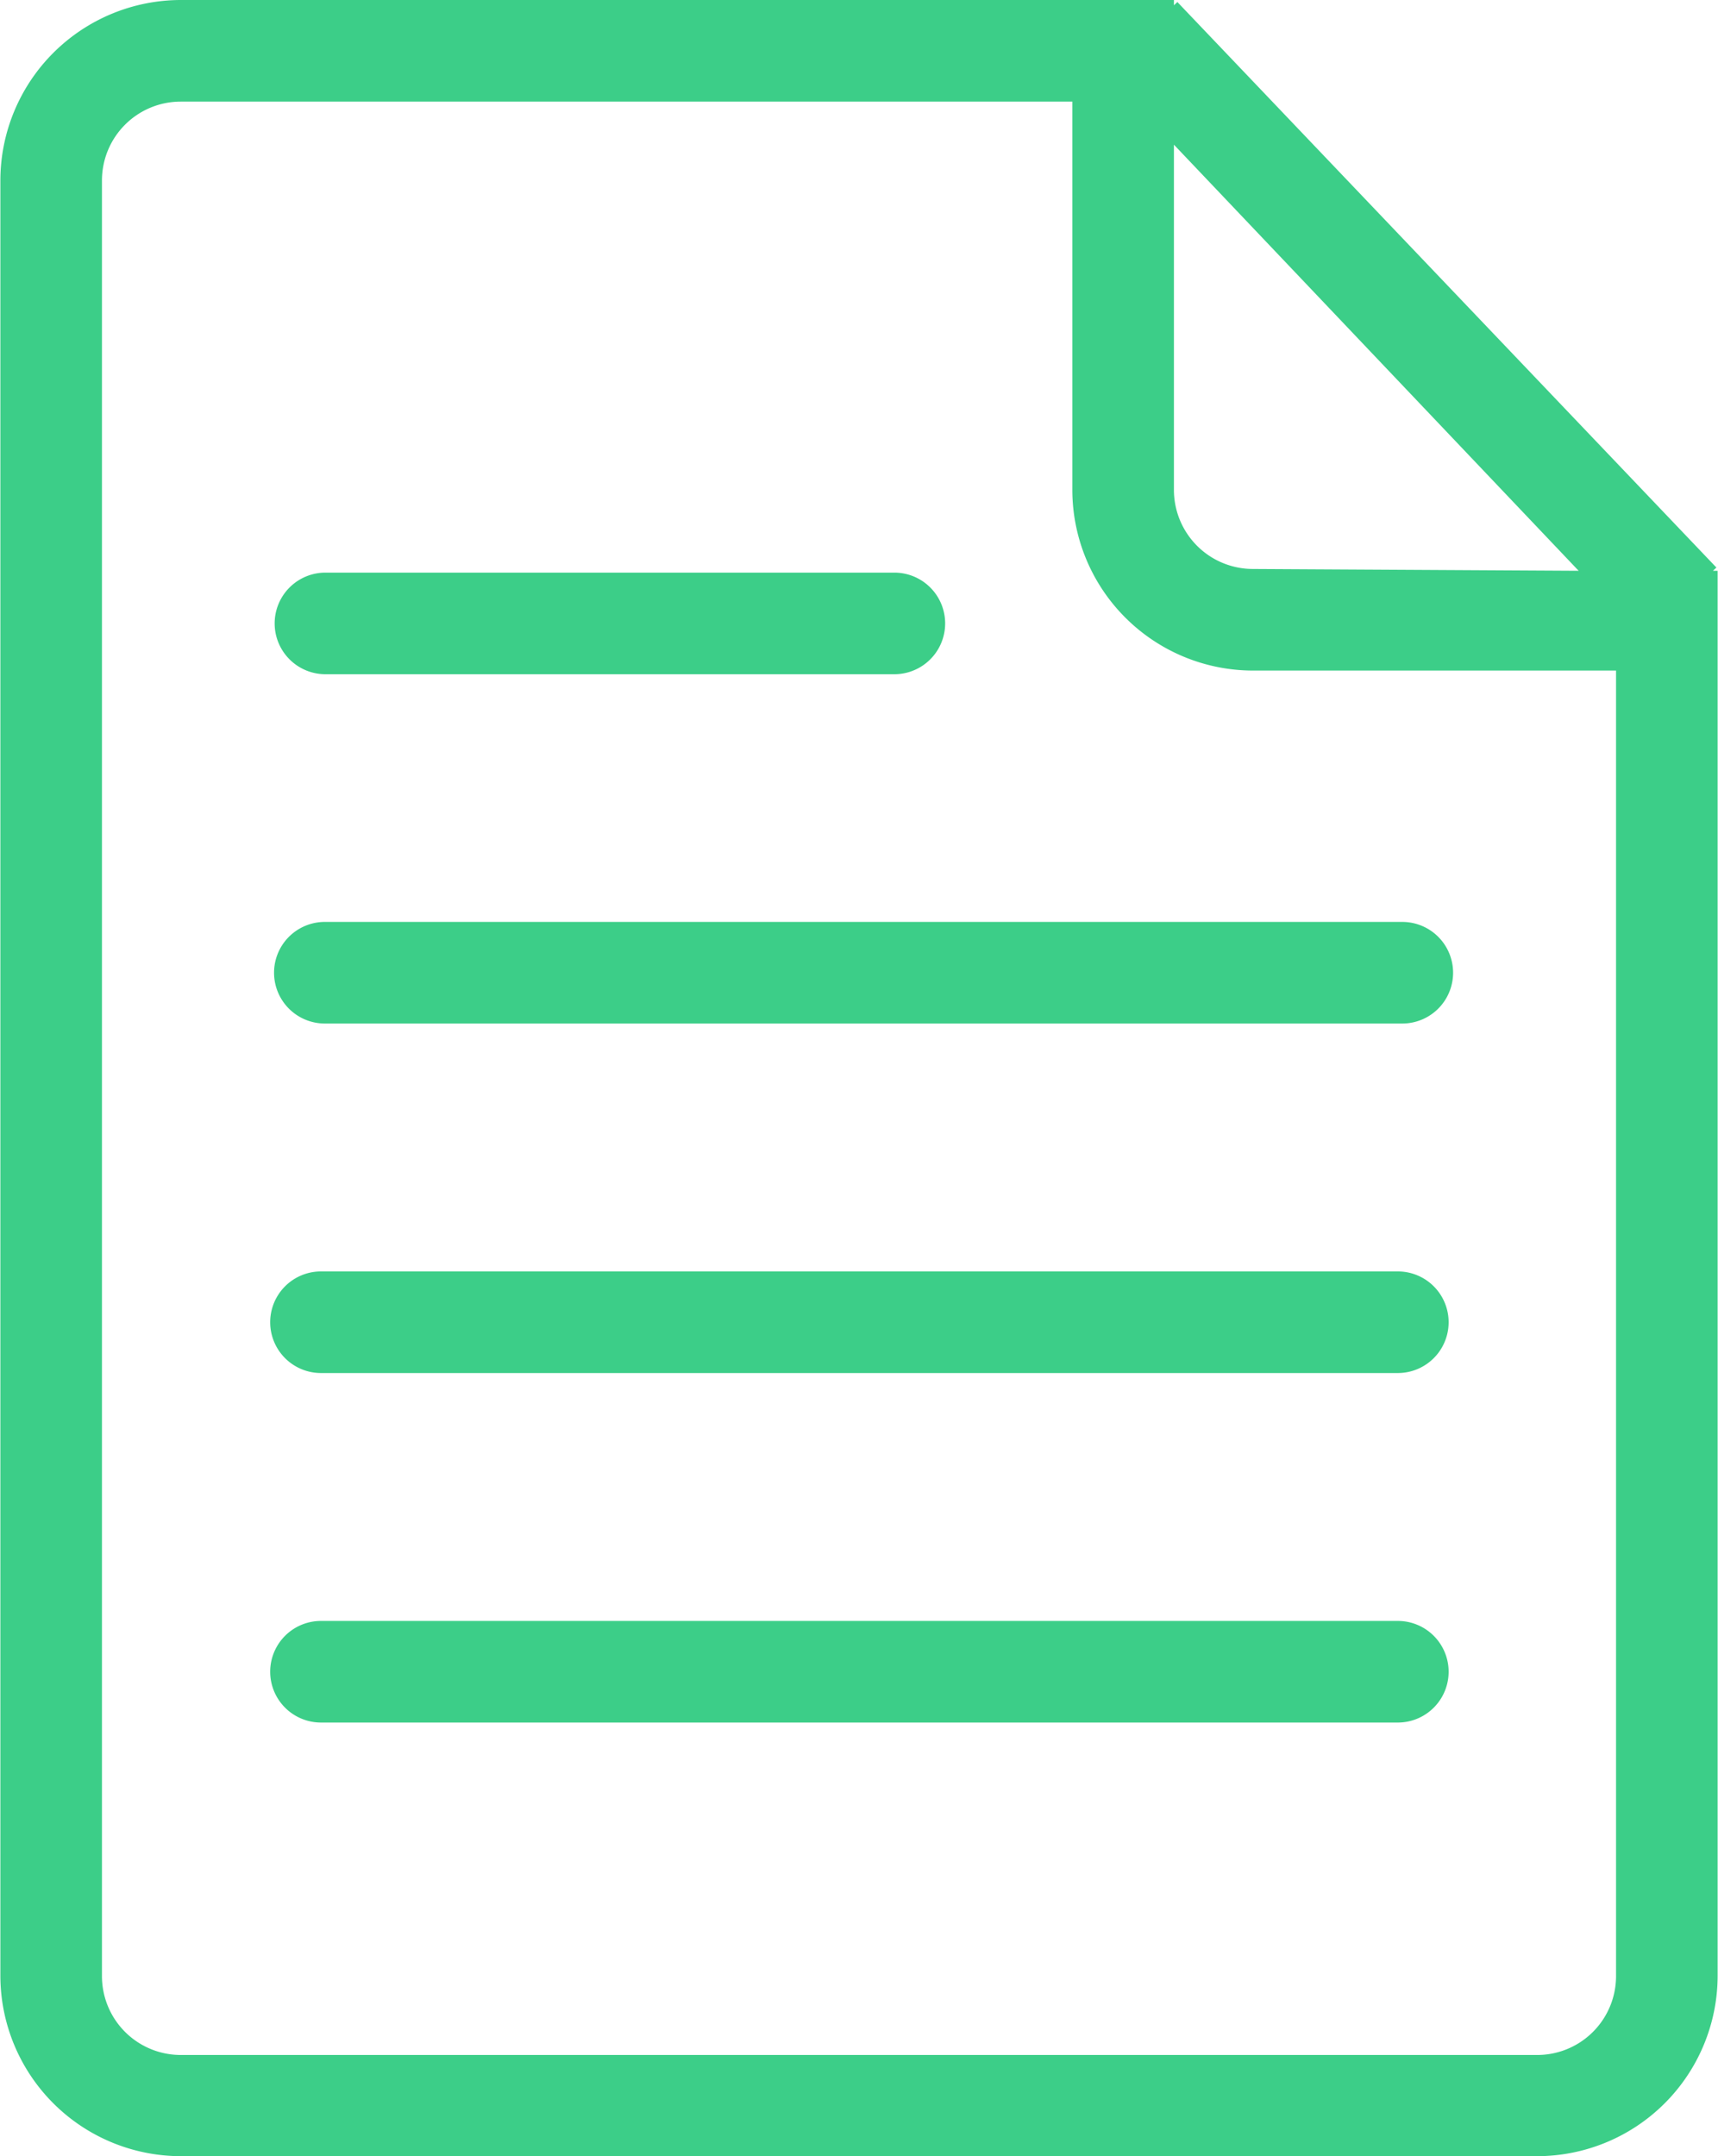 <svg xmlns="http://www.w3.org/2000/svg" width="51" height="64" viewBox="0 0 84.52 106.11"><defs><style>.cls-1{fill:#3cce88;}</style></defs><title>picto_process-doc</title><g id="Calque_2" data-name="Calque 2"><g id="Calque_4" data-name="Calque 4"><path class="cls-1" d="M84.29,28.09l.17-.16L57.93.1l-.17.16V0H8.88A8.89,8.89,0,0,0,0,8.88V97.23a8.89,8.89,0,0,0,8.88,8.88H75.64a8.89,8.89,0,0,0,8.88-8.88V28.09Zm-6.61,0L61.63,28a3.89,3.89,0,0,1-3.87-3.88v-17Zm1.84,69.16a3.88,3.88,0,0,1-3.88,3.88H8.88A3.88,3.88,0,0,1,5,97.23V8.88A3.88,3.88,0,0,1,8.88,5H52.76V24.15A8.9,8.9,0,0,0,61.62,33l17.9,0Z"/><path class="cls-1" d="M16,33.18H44a2.5,2.5,0,0,0,0-5H16a2.5,2.5,0,1,0,0,5Z"/><path class="cls-1" d="M13.47,47.87a2.5,2.5,0,0,0,2.5,2.5H69a2.5,2.5,0,0,0,0-5H16A2.5,2.5,0,0,0,13.47,47.87Z"/><path class="cls-1" d="M68.78,62.57h-53a2.5,2.5,0,0,0,0,5h53a2.5,2.5,0,1,0,0-5Z"/><path class="cls-1" d="M68.78,79.77h-53a2.5,2.5,0,1,0,0,5h53a2.5,2.5,0,0,0,0-5Z"/></g></g></svg>
